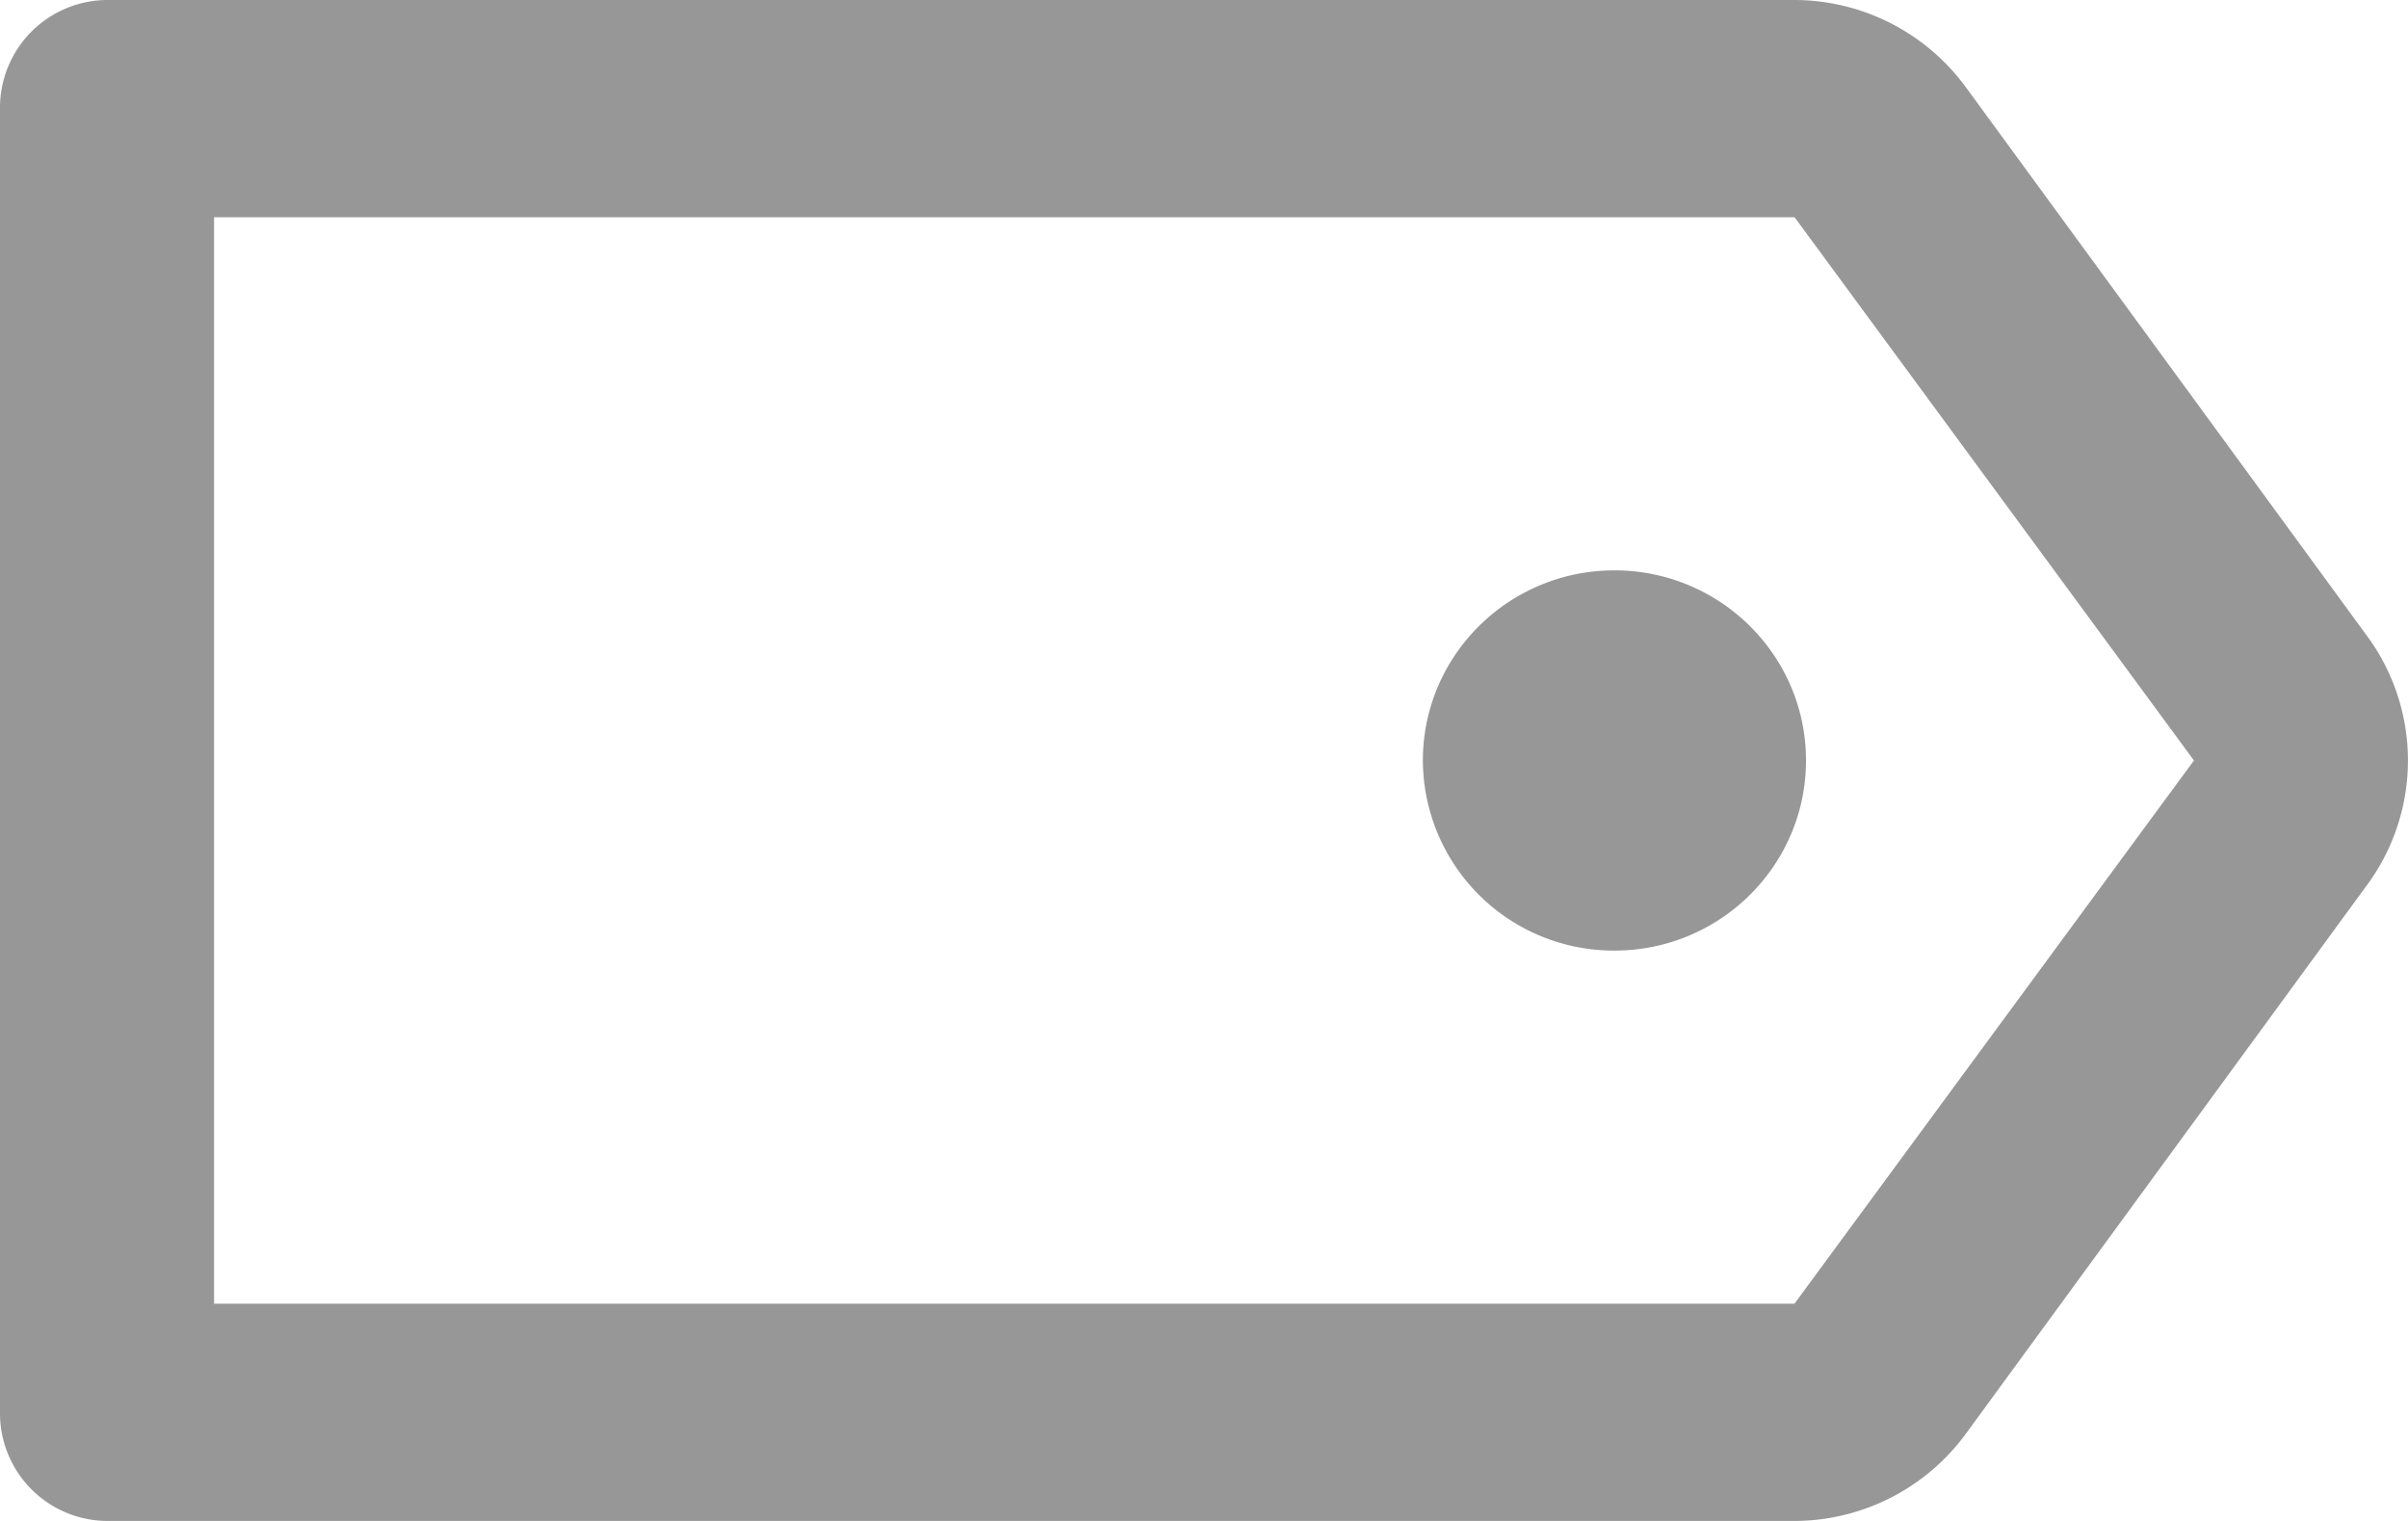 <svg xmlns="http://www.w3.org/2000/svg" width="19" height="12" viewBox="0 0 19 12"><g><g><g><path fill="#979797" d="M11.227 6c0-.828.677-1.5 1.512-1.5.834 0 1.511.672 1.511 1.5s-.677 1.5-1.511 1.5A1.506 1.506 0 0 1 11.227 6zm2.932-6a1.68 1.68 0 0 1 1.353.689L18.664 5a1.658 1.658 0 0 1 0 2l-3.152 4.311a1.68 1.68 0 0 1-1.353.689H.844A.85.85 0 0 1 0 11.143V.857A.85.85 0 0 1 .844 0zm3.152 6L14.16 1.714H1.689v8.572h12.47z"/></g></g></g></svg>